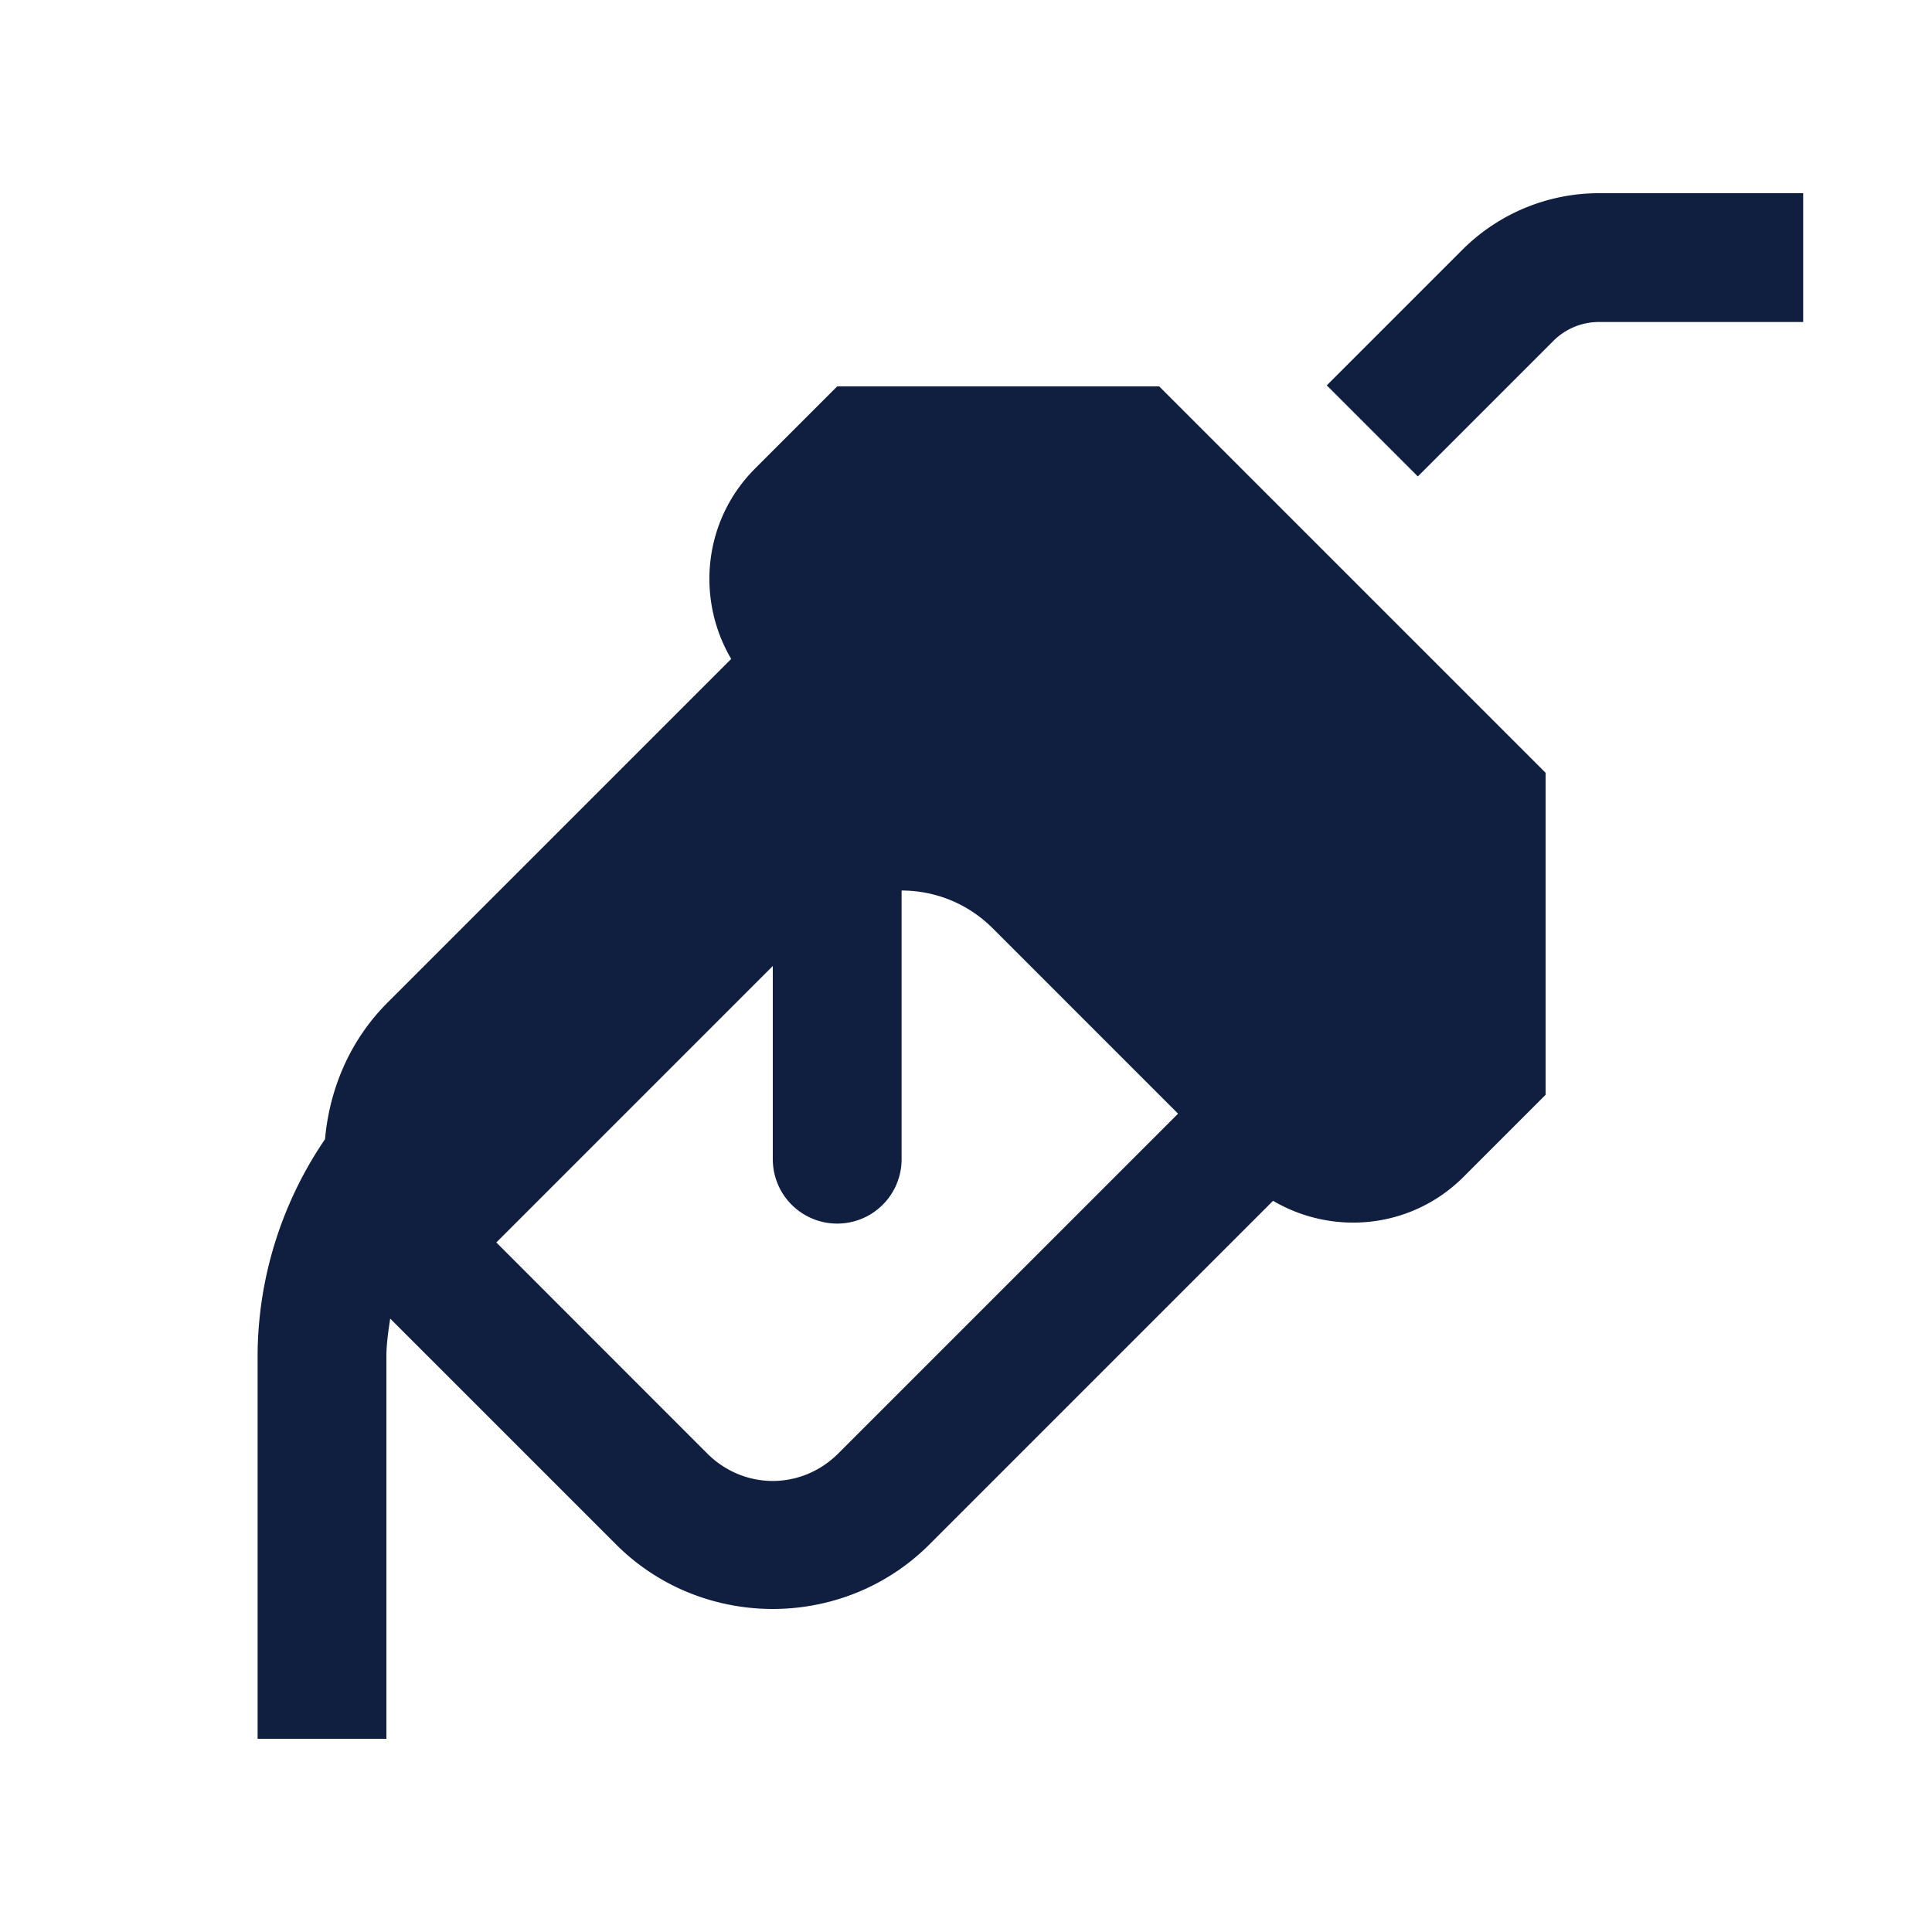 <svg fill="#101F40" xmlns="http://www.w3.org/2000/svg" viewBox="0 0 30 30" width="100px" height="100px">
  <path
    d="M 24.828 3 C 24.033 3 23.269 3.317 22.707 3.879 L 20.602 5.984 L 22.016 7.398 L 24.121 5.293 C 24.309 5.105 24.564 5 24.828 5 L 28 5 L 28 3 L 24.828 3 z M 13 6 L 11.725 7.275 C 10.922 8.078 10.804 9.297 11.354 10.232 L 6.018 15.568 C 5.429 16.157 5.116 16.914 5.047 17.689 C 4.372 18.679 4 19.855 4 21.07 L 4 27 L 6 27 L 6 21.07 C 6 20.869 6.029 20.672 6.059 20.475 L 9.566 23.982 C 10.902 25.318 13.097 25.318 14.432 23.982 L 19.768 18.646 C 20.703 19.196 21.922 19.078 22.725 18.275 L 24 17 L 24 12 L 18 6 L 13 6 z M 14 13.828 C 14.512 13.828 15.024 14.024 15.414 14.414 L 18.293 17.293 L 13.018 22.568 C 12.447 23.139 11.551 23.139 10.98 22.568 L 7.707 19.293 L 12 15 L 12 18 A 1 1 0 1 0 14 18 L 14 13.828 z"/>
</svg>
